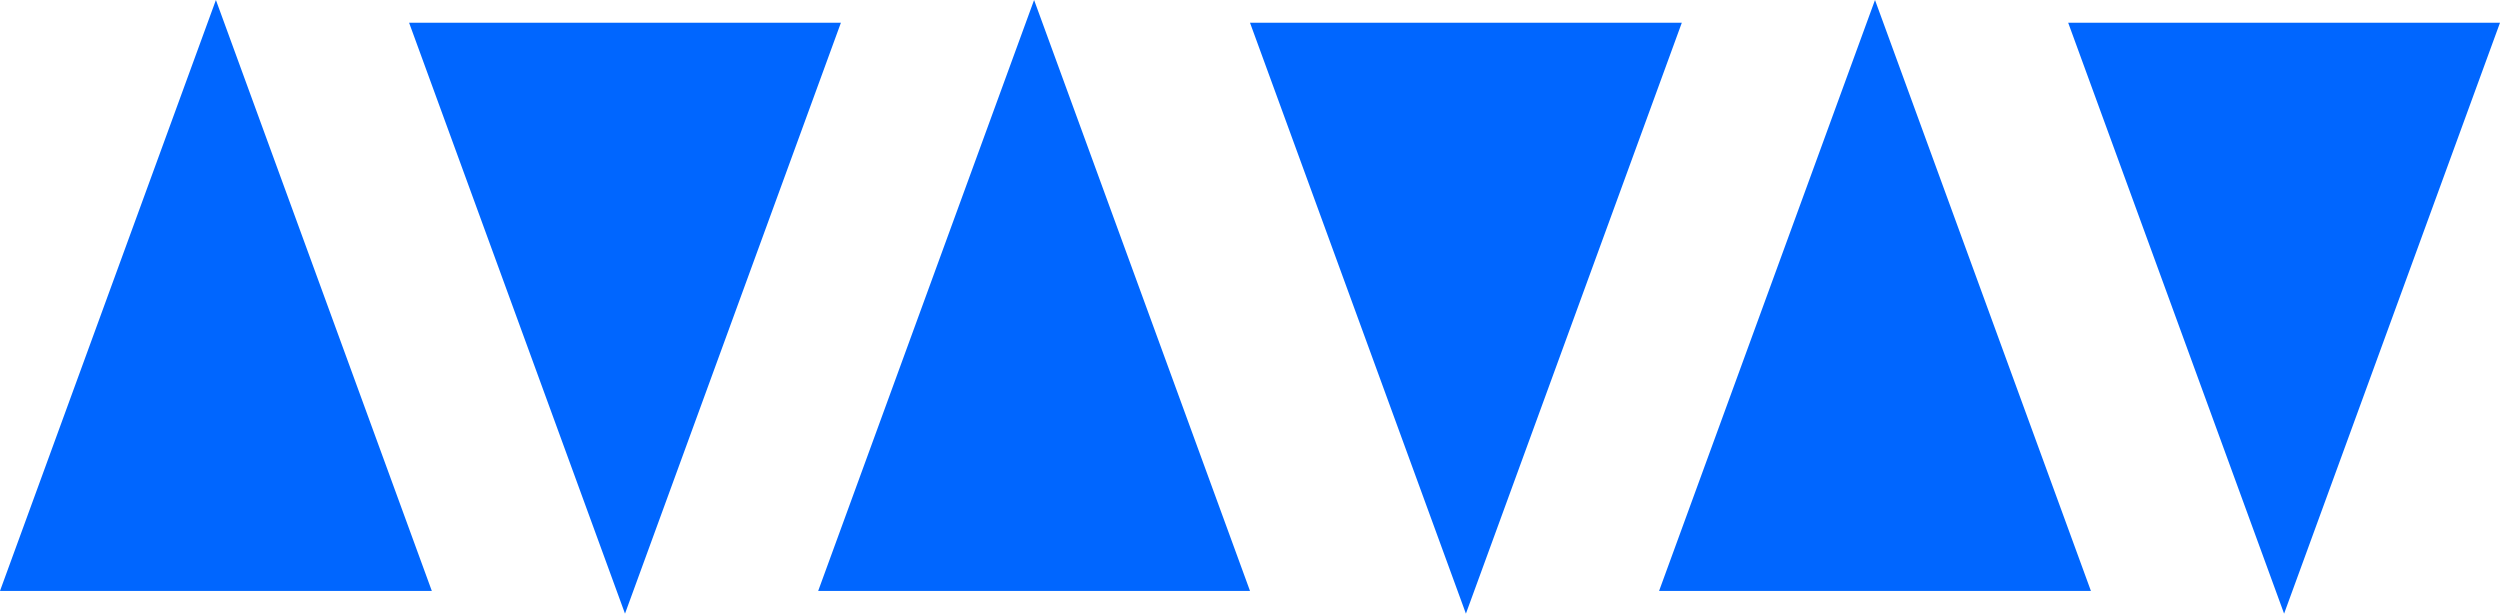 <?xml version="1.0" encoding="UTF-8"?> <svg xmlns="http://www.w3.org/2000/svg" xmlns:xlink="http://www.w3.org/1999/xlink" width="110px" height="27px" viewBox="0 0 110 27"> <!-- Generator: Sketch 49 (51002) - http://www.bohemiancoding.com/sketch --> <title>Group 2</title> <desc>Created with Sketch.</desc> <defs></defs> <g id="Page-1" stroke="none" stroke-width="1" fill="none" fill-rule="evenodd"> <g id="Artboard-3" transform="translate(-158, -282)" fill="#0066FF"> <g id="Group-2" transform="translate(158, 282)"> <polygon id="Triangle" points="9.5 0 19 26 0 26"></polygon> <polygon id="Triangle-Copy-3" points="82.5 0 92 26 73 26"></polygon> <polygon id="Triangle-Copy-2" transform="translate(27.5, 14) scale(-1, -1) translate(-27.5, -14) " points="27.5 1 37 27 18 27"></polygon> <polygon id="Triangle-Copy-5" transform="translate(64.5, 14) scale(-1, -1) translate(-64.5, -14) " points="64.5 1 74 27 55 27"></polygon> <polygon id="Triangle-Copy-4" transform="translate(100.5, 14) scale(-1, -1) translate(-100.5, -14) " points="100.5 1 110 27 91 27"></polygon> <polygon id="Triangle-Copy" points="45.5 0 55 26 36 26"></polygon> </g> </g> </g> </svg> 